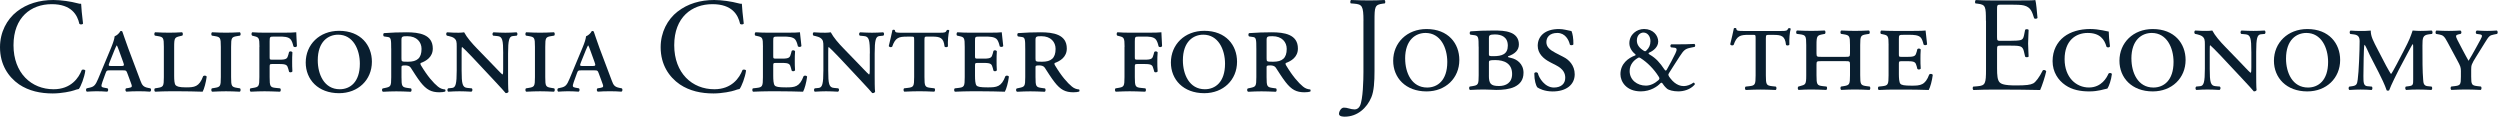 <svg xmlns="http://www.w3.org/2000/svg" id="Layer_1" data-name="Layer 1" viewBox="0 0 774 37"><defs><style> .cls-1 { fill: #091e2f; stroke-width: 0px; } </style></defs><path class="cls-1" d="M5.26,3.55C8.31,1.17,12.2,0,16.55,0c2.26,0,5.44.46,7.4,1,.51.13.79.21,1.17.17.05.96.25,3.6.59,6.15-.22.29-.83.33-1.13.08-.63-2.84-2.5-6.11-8.57-6.11-6.4,0-11.83,4.06-11.83,12.71s5.56,13.63,12.41,13.63c5.4,0,7.78-3.51,8.74-5.98.3-.21.92-.12,1.09.17-.29,2.18-1.39,4.94-2.01,5.73-.51.08-1.01.25-1.47.42-.92.34-3.93.96-6.61.96-3.77,0-7.36-.75-10.42-2.8C2.59,23.83,0,20.02,0,14.63,0,9.99,2.09,6.02,5.26,3.55Z"></path><path class="cls-1" d="M34.06,21.78c-.97,0-1.09.04-1.42,1l-.96,2.67c-.46,1.34-.34,1.51.46,1.68l1.13.21c.34.21.29.96-.12,1.04-1.05-.08-2.14-.13-3.31-.13s-2.17.09-2.92.13c-.38-.17-.38-.84-.08-1.04l.96-.21c1.3-.3,1.76-.75,2.6-2.76l4.01-9.61c.7-1.72,1-2.72,1.08-3.52.76-.29,1.55-1.08,1.76-1.59.34-.12.58-.04.66.21.18.42.85,2.59,1.81,5.14l3.76,9.99c.51,1.38.89,1.93,2.38,2.22l.67.13c.38.21.3.96-.12,1.04-1.09-.08-2.05-.13-3.48-.13-1.51,0-2.72.05-3.76.13-.42-.13-.47-.87-.09-1.04l.84-.13c1.09-.17,1.05-.42.55-1.71l-1.01-2.72c-.34-.96-.46-1-1.42-1h-3.97ZM37.36,20.44c1.09,0,1.21-.08.75-1.29l-1.29-3.56c-.34-.96-.51-1.29-.63-1.51h-.08c-.12.17-.3.55-.67,1.43l-1.49,3.72c-.47,1.13-.38,1.21.54,1.21h2.88Z"></path><path class="cls-1" d="M50.73,14.51c0-2.89-.17-3.06-1.96-3.35l-.79-.13c-.3-.21-.26-.92.08-1.04,1.63.08,2.92.13,4.27.13s2.63-.05,4.01-.13c.33.13.37.83.08,1.04l-.55.13c-1.75.42-1.95.46-1.95,3.35v8.99c0,1.29.08,2.46.46,2.88.38.38,1.04.67,3.21.67,2.55,0,4.09-.12,5.31-3.47.29-.29.96-.21,1.09.17-.22,1.76-.8,3.85-1.25,4.64-2.64-.08-4.86-.13-6.99-.13h-3.42c-1.34,0-2.64.05-4.27.13-.34-.13-.38-.84-.08-1.04l.79-.13c1.79-.29,1.96-.46,1.96-3.35v-9.36Z"></path><path class="cls-1" d="M68.37,14.51c0-2.89-.17-3.06-1.96-3.35l-.79-.13c-.3-.21-.26-.92.08-1.04,1.63.08,2.93.13,4.27.13s2.63-.05,4.25-.13c.34.13.38.83.08,1.04l-.79.13c-1.8.29-1.96.46-1.96,3.35v9.36c0,2.89.16,3.06,1.96,3.35l.79.13c.29.21.25.92-.08,1.04-1.59-.08-2.96-.13-4.25-.13s-2.64.05-4.27.13c-.34-.13-.38-.84-.08-1.04l.79-.13c1.79-.29,1.96-.46,1.96-3.35v-9.36Z"></path><path class="cls-1" d="M80.33,14.51c0-2.89-.22-2.97-1.77-3.35l-.5-.13c-.29-.21-.25-.92.08-1.04,1.13.08,2.42.13,3.77.13h5.8c1.84,0,3.44-.05,4.01-.13.04.51.08,2.46.21,4.26-.17.42-.83.46-1.09.09-.26-1.09-.5-1.63-.76-2.01-.71-1.05-2.54-1-3.56-1h-1.63c-1.29,0-1.41,0-1.41,1.46v4.85c0,.75,0,.84.79.84h2.25c2.22,0,2.43-.33,2.76-1.58l.21-.8c.2-.3.83-.26,1.04.08-.08,1.21-.08,1.97-.08,2.93,0,1.04,0,1.8.08,3.01-.21.33-.84.38-1.04.08l-.21-.79c-.34-1.25-.54-1.59-2.76-1.59h-2.25c-.79,0-.79.13-.79.96v3.09c0,2.89.16,3.18,1.95,3.35l1.31.13c.28.21.24.92-.08,1.04-2.1-.08-3.47-.13-4.76-.13s-2.64.05-4.27.13c-.34-.13-.37-.84-.08-1.04l.79-.13c1.79-.29,1.96-.46,1.96-3.35v-9.36Z"></path><path class="cls-1" d="M115.14,19.11c0,5.64-4.27,9.74-10.17,9.74-6.48,0-10.32-4.22-10.32-9.49,0-5.56,4.26-9.82,10.32-9.82,6.73,0,10.17,4.47,10.17,9.58ZM98.38,18.69c0,4.3,1.97,8.94,6.81,8.94,3.18,0,6.22-2.17,6.22-7.9,0-4.48-2.13-8.99-6.72-8.99-3.01,0-6.31,2.05-6.31,7.94Z"></path><path class="cls-1" d="M121.11,15.01c0-2.71-.04-3.43-1.01-3.55l-1.17-.17c-.34-.04-.42-.92,0-1.04,2.3-.17,4.64-.25,6.95-.25,3.88,0,8.11.63,8.11,5.02,0,2.67-2.09,3.89-3.72,4.48-.17.16-.13.42,0,.63,2.09,3.51,3.92,5.55,5.31,6.68.76.63,1.55.84,2.21.88.18.16.18.54,0,.67-.38.12-.96.21-1.75.21-2.51,0-4.01-.79-5.86-3.14-1.04-1.33-2.17-3.18-3.04-4.51-.34-.5-1.01-.67-1.67-.67-1.09,0-1.17.09-1.17.67v2.97c0,2.89.16,3.1,1.96,3.35l.96.13c.3.21.26.92-.08,1.04-1.77-.08-3.14-.13-4.43-.13s-2.64.05-4.11.13c-.42-.13-.46-.87-.08-1.04l.64-.13c1.79-.38,1.96-.46,1.96-3.35v-8.86ZM124.29,18.06c0,1.05.04,1.05,2.09,1.05,2.72,0,4.13-1.09,4.13-3.97,0-2.1-1.45-3.93-4.39-3.93-1.55,0-1.83.08-1.83,1.17v5.68Z"></path><path class="cls-1" d="M155.79,16.56c0-4.18-.24-5.27-1.79-5.39l-1.33-.13c-.3-.25-.25-.83.08-1.04,1.55.08,2.51.13,3.72.13s2.13-.05,3.47-.13c.34.21.34.83.04,1.04l-1.25.13c-1.09.12-1.43,1.25-1.43,5.39v7.02c0,.84,0,4.22.13,4.85-.13.25-.51.47-.89.38-.46-.59-1.29-1.46-3.88-4.26l-6.35-6.77c-1.59-1.67-2.68-2.76-3.22-3.22-.17,0-.17.46-.17,1.76v5.51c0,4.18.26,5.27,1.8,5.39l1.33.13c.34.25.26.84-.08,1.04-1.55-.08-2.51-.13-3.72-.13s-2.01.05-3.47.13c-.34-.17-.34-.84-.04-1.04l1.25-.13c1.09-.12,1.41-1.25,1.41-5.39v-7.48c0-1.38-.04-1.97-.87-2.59-.34-.25-1.13-.51-1.55-.59l-.62-.13c-.3-.25-.3-.88.08-1.04,1.59.13,2.72.13,3.6.13.59,0,1.17-.05,1.66-.13.84,1.59,2.39,3.39,4.1,5.14l3.93,4.05c.93.92,3.35,3.55,3.81,3.88.24-.08.24-.67.24-1.67v-4.85Z"></path><path class="cls-1" d="M165.62,14.51c0-2.89-.16-3.06-1.97-3.35l-.79-.13c-.3-.21-.25-.92.08-1.04,1.63.08,2.93.13,4.27.13s2.64-.05,4.27-.13c.33.13.37.83.08,1.04l-.79.13c-1.81.29-1.96.46-1.96,3.35v9.36c0,2.89.16,3.06,1.96,3.35l.79.13c.3.21.25.92-.08,1.04-1.59-.08-2.97-.13-4.27-.13s-2.64.05-4.27.13c-.33-.13-.38-.84-.08-1.04l.79-.13c1.8-.29,1.97-.46,1.97-3.35v-9.36Z"></path><path class="cls-1" d="M180,21.78c-.96,0-1.09.04-1.42,1l-.96,2.67c-.46,1.34-.34,1.51.46,1.68l1.13.21c.34.21.3.96-.12,1.04-1.05-.08-2.14-.13-3.31-.13s-2.16.09-2.92.13c-.38-.17-.38-.84-.08-1.04l.96-.21c1.31-.3,1.77-.75,2.6-2.76l4.01-9.61c.72-1.72,1-2.72,1.09-3.52.75-.29,1.54-1.08,1.75-1.59.34-.12.58-.04.67.21.17.42.84,2.59,1.79,5.14l3.77,9.99c.5,1.38.88,1.93,2.38,2.22l.67.13c.38.21.3.96-.12,1.04-1.09-.08-2.05-.13-3.48-.13-1.51,0-2.72.05-3.76.13-.42-.13-.46-.87-.08-1.04l.83-.13c1.08-.17,1.04-.42.54-1.71l-1-2.72c-.33-.96-.47-1-1.42-1h-3.97ZM183.29,20.44c1.09,0,1.21-.08.76-1.29l-1.29-3.56c-.34-.96-.5-1.29-.63-1.51h-.08c-.12.17-.29.55-.67,1.43l-1.5,3.72c-.45,1.13-.37,1.21.54,1.21h2.88Z"></path><path class="cls-1" d="M209.84,3.55c3.05-2.38,6.94-3.55,11.28-3.55,2.26,0,5.44.46,7.39,1,.51.13.8.21,1.17.17.05.96.26,3.6.59,6.15-.21.29-.83.33-1.13.08-.63-2.84-2.5-6.11-8.57-6.11-6.4,0-11.83,4.06-11.83,12.71s5.56,13.63,12.41,13.63c5.4,0,7.78-3.51,8.74-5.98.3-.21.91-.12,1.09.17-.29,2.18-1.39,4.94-2.01,5.73-.51.08-1.01.25-1.47.42-.91.34-3.93.96-6.61.96-3.76,0-7.35-.75-10.41-2.8-3.34-2.3-5.94-6.11-5.94-11.5,0-4.64,2.1-8.61,5.28-11.08Z"></path><path class="cls-1" d="M236.21,14.51c0-2.89-.17-3.01-1.76-3.35l-.58-.13c-.3-.17-.26-.88.08-1.04,1.21.08,2.5.13,3.89.13h5.94c1.83,0,3.5-.05,3.88-.13.04.51.25,2.46.46,4.26-.17.34-.84.38-1.09.09-.25-1.09-.5-1.63-.76-2.01-.67-1-2.55-1-3.55-1h-1.84c-1.46,0-1.49.04-1.49,1.33v4.65c0,.75,0,.84.79.84h1.96c2.21,0,2.43-.34,2.75-1.59l.21-.8c.2-.3.83-.25,1.05.08-.09,1.21-.09,1.97-.09,2.93,0,1.04,0,1.8.09,3.01-.22.34-.85.38-1.05.08l-.21-.8c-.33-1.25-.54-1.58-2.75-1.58h-1.96c-.79,0-.79.12-.79.96v3.01c0,1.26.08,2.55.46,3.01.38.42,1.13.59,3.51.59,2.67,0,4.21-.12,5.43-3.47.3-.29.97-.21,1.09.17-.22,1.76-.79,3.85-1.25,4.64-2.64-.08-4.84-.13-7.11-.13h-3.68c-1.35,0-2.64.05-4.65.13-.34-.13-.37-.84-.08-1.04l1.13-.13c1.79-.21,1.96-.46,1.96-3.35v-9.36Z"></path><path class="cls-1" d="M269.31,16.56c0-4.18-.25-5.27-1.8-5.39l-1.33-.13c-.3-.25-.26-.83.08-1.04,1.55.08,2.51.13,3.72.13s2.14-.05,3.47-.13c.34.21.34.83.04,1.04l-1.26.13c-1.09.12-1.43,1.25-1.43,5.39v7.02c0,.84,0,4.22.13,4.85-.13.25-.51.47-.89.38-.46-.59-1.29-1.46-3.88-4.26l-6.35-6.77c-1.59-1.67-2.68-2.76-3.22-3.22-.17,0-.17.46-.17,1.76v5.51c0,4.18.25,5.27,1.8,5.39l1.33.13c.33.25.26.84-.08,1.04-1.55-.08-2.51-.13-3.72-.13s-2.01.05-3.47.13c-.34-.17-.34-.84-.04-1.04l1.25-.13c1.09-.12,1.43-1.25,1.43-5.39v-7.48c0-1.38-.05-1.97-.89-2.59-.33-.25-1.12-.51-1.55-.59l-.62-.13c-.3-.25-.3-.88.08-1.04,1.59.13,2.72.13,3.6.13.59,0,1.17-.05,1.67-.13.84,1.59,2.38,3.39,4.1,5.14l3.92,4.05c.93.92,3.35,3.55,3.81,3.88.25-.08.25-.67.25-1.67v-4.85Z"></path><path class="cls-1" d="M283.02,12.42c0-1.08-.04-1.08-.87-1.08h-1.31c-2.54,0-3.63.25-4.63,3.13-.42.26-.87.13-1.05-.21.46-1.8.91-3.89,1.13-4.93.16-.17.58-.17.76,0,.04.84.62.8,2.3.8h11.62c1.55,0,1.83-.05,2.17-.8.29-.17.63-.09.76.12-.34,1.09-.5,3.3-.42,4.89-.16.33-.87.38-1.05.04-.29-2.72-1.38-3.05-3.88-3.05h-1.43c-.79,0-.91,0-.91,1.08v11.45c0,2.89.16,3.14,1.97,3.35l1.12.13c.29.21.25.92-.09,1.04-1.71-.08-3.3-.13-4.59-.13s-2.84.05-4.61.13c-.34-.13-.38-.84-.08-1.04l1.13-.13c1.79-.21,1.96-.46,1.96-3.35v-11.45Z"></path><path class="cls-1" d="M298.68,14.51c0-2.89-.16-3.01-1.75-3.35l-.59-.13c-.29-.17-.24-.88.08-1.04,1.21.08,2.52.13,3.89.13h5.94c1.84,0,3.51-.05,3.89-.13.04.51.24,2.46.46,4.26-.17.34-.83.38-1.09.09-.25-1.09-.5-1.63-.76-2.01-.66-1-2.54-1-3.56-1h-1.83c-1.47,0-1.5.04-1.5,1.33v4.65c0,.75,0,.84.79.84h1.96c2.21,0,2.42-.34,2.76-1.59l.2-.8c.22-.3.83-.25,1.05.08-.08,1.21-.08,1.97-.08,2.93,0,1.04,0,1.8.08,3.01-.22.34-.84.38-1.05.08l-.2-.8c-.34-1.25-.55-1.58-2.76-1.58h-1.96c-.79,0-.79.12-.79.96v3.01c0,1.26.08,2.55.46,3.01.38.42,1.13.59,3.51.59,2.68,0,4.22-.12,5.44-3.47.29-.29.96-.21,1.08.17-.2,1.76-.79,3.85-1.25,4.64-2.64-.08-4.84-.13-7.11-.13h-3.67c-1.33,0-2.63.05-4.65.13-.32-.13-.36-.84-.08-1.04l1.13-.13c1.8-.21,1.96-.46,1.96-3.35v-9.36Z"></path><path class="cls-1" d="M317.41,15.01c0-2.71-.04-3.43-1.01-3.55l-1.17-.17c-.32-.04-.42-.92,0-1.04,2.3-.17,4.64-.25,6.94-.25,3.89,0,8.11.63,8.11,5.02,0,2.67-2.09,3.89-3.72,4.48-.17.16-.13.42,0,.63,2.09,3.51,3.93,5.55,5.31,6.68.75.63,1.55.84,2.22.88.16.16.16.54,0,.67-.38.12-.97.21-1.76.21-2.51,0-4.01-.79-5.84-3.14-1.05-1.33-2.18-3.18-3.06-4.51-.34-.5-1.01-.67-1.67-.67-1.09,0-1.17.09-1.17.67v2.97c0,2.89.16,3.1,1.96,3.35l.96.13c.29.21.25.92-.08,1.04-1.75-.08-3.14-.13-4.43-.13s-2.64.05-4.09.13c-.42-.13-.47-.87-.09-1.04l.63-.13c1.79-.38,1.96-.46,1.96-3.35v-8.86ZM320.59,18.06c0,1.05.04,1.05,2.09,1.05,2.72,0,4.13-1.09,4.13-3.97,0-2.1-1.45-3.93-4.39-3.93-1.53,0-1.83.08-1.83,1.17v5.68Z"></path><path class="cls-1" d="M348.17,14.51c0-2.89-.22-2.97-1.75-3.35l-.51-.13c-.29-.21-.24-.92.08-1.04,1.13.08,2.42.13,3.77.13h5.8c1.84,0,3.43-.05,4.01-.13.05.51.09,2.46.21,4.26-.16.42-.84.46-1.09.09-.24-1.09-.5-1.63-.76-2.01-.7-1.05-2.54-1-3.55-1h-1.63c-1.3,0-1.41,0-1.41,1.46v4.85c0,.75,0,.84.79.84h2.25c2.22,0,2.43-.33,2.76-1.58l.22-.8c.2-.3.83-.26,1.05.08-.1,1.21-.1,1.97-.1,2.93,0,1.04,0,1.8.1,3.01-.22.33-.85.38-1.05.08l-.22-.79c-.33-1.25-.54-1.59-2.76-1.59h-2.25c-.79,0-.79.13-.79.96v3.09c0,2.89.16,3.18,1.96,3.35l1.29.13c.29.21.25.92-.08,1.04-2.09-.08-3.47-.13-4.77-.13s-2.64.05-4.27.13c-.34-.13-.38-.84-.08-1.04l.79-.13c1.79-.29,1.96-.46,1.96-3.35v-9.36Z"></path><path class="cls-1" d="M382.99,19.11c0,5.64-4.27,9.74-10.15,9.74-6.49,0-10.33-4.22-10.33-9.49,0-5.56,4.25-9.82,10.33-9.82,6.72,0,10.15,4.47,10.15,9.58ZM366.22,18.69c0,4.3,1.97,8.94,6.81,8.94,3.18,0,6.24-2.17,6.24-7.9,0-4.48-2.14-8.99-6.73-8.99-3.02,0-6.32,2.05-6.32,7.94Z"></path><path class="cls-1" d="M388.96,15.01c0-2.71-.04-3.43-1.01-3.55l-1.17-.17c-.33-.04-.42-.92,0-1.04,2.3-.17,4.64-.25,6.94-.25,3.89,0,8.11.63,8.11,5.02,0,2.67-2.09,3.89-3.72,4.48-.18.16-.12.42,0,.63,2.09,3.51,3.93,5.55,5.31,6.68.75.63,1.55.84,2.22.88.16.16.16.54,0,.67-.38.12-.97.21-1.77.21-2.51,0-4.01-.79-5.84-3.14-1.05-1.33-2.18-3.18-3.06-4.51-.34-.5-1.01-.67-1.67-.67-1.09,0-1.17.09-1.17.67v2.97c0,2.89.16,3.1,1.96,3.35l.96.13c.3.21.26.92-.08,1.04-1.75-.08-3.14-.13-4.43-.13s-2.64.05-4.09.13c-.42-.13-.47-.87-.09-1.04l.63-.13c1.8-.38,1.97-.46,1.97-3.35v-8.86ZM392.14,18.06c0,1.05.04,1.05,2.09,1.05,2.72,0,4.14-1.09,4.14-3.97,0-2.1-1.46-3.93-4.4-3.93-1.53,0-1.83.08-1.83,1.17v5.68Z"></path><g><path class="cls-1" d="M422.13,6.48c0-4.65-.42-5.14-2.88-5.35l-1.05-.08c-.25-.17-.16-.92.08-1.05,2.43.09,3.85.13,5.6.13s3.1-.04,4.77-.13c.25.13.34.88.08,1.05l-.63.08c-2.47.34-2.55.92-2.55,5.35v15.51c0,3.31-.17,6.19-.97,8.11-1.38,3.34-4.35,6.02-8.24,6.02-.5,0-1.79-.04-1.79-.87,0-.71.63-1.93,1.51-1.93.5,0,1,.08,1.55.25.58.17,1.17.3,1.75.3.88,0,1.38-.51,1.67-1.09.97-1.97,1.09-8.23,1.09-10.49V6.48Z"></path><path class="cls-1" d="M451.81,18.56c0,5.65-4.27,9.74-10.15,9.74-6.48,0-10.33-4.22-10.33-9.49,0-5.56,4.27-9.82,10.33-9.82,6.73,0,10.15,4.48,10.15,9.57ZM435.04,18.15c0,4.31,1.97,8.95,6.81,8.95,3.18,0,6.23-2.18,6.23-7.91,0-4.47-2.13-8.99-6.73-8.99-3,0-6.32,2.06-6.32,7.95Z"></path><path class="cls-1" d="M457.78,14.47c0-2.72-.04-3.39-1.21-3.56l-1.29-.17c-.38-.13-.34-.92.04-1.04,2.09-.17,4.55-.25,6.98-.25,2.06,0,3.77.04,5.32.63,1.5.54,2.63,1.71,2.63,3.67,0,1.8-1.21,2.93-3.34,3.68-.17.29.12.33,1.05.54,1.5.34,3.72,1.67,3.72,4.56,0,2.26-1.13,3.55-2.76,4.35-1.59.76-3.72.96-5.68.96-.84,0-2.22-.13-3.73-.13-1.33,0-2.75.04-4.39.13-.33-.13-.38-.84-.08-1.05l.8-.12c1.8-.3,1.96-.47,1.96-3.35v-8.86ZM460.96,16.68c0,.67.08.71,1.43.71,2.63,0,4.43-.63,4.43-3.26s-1.89-3.47-4.01-3.47c-1.76,0-1.84.38-1.84,1.12v4.89ZM460.96,23.37c0,2.51.54,3.26,3.14,3.26,2.09,0,4.05-.96,4.05-3.72,0-3.31-2.5-4.31-5.22-4.31-1.89,0-1.96.17-1.96.71v4.05Z"></path><path class="cls-1" d="M479.8,19.19c-2.01-1.04-3.72-2.67-3.72-5.02,0-3.05,2.34-5.18,6.56-5.18,1.47,0,2.47.38,3.89.63.34.71.63,2.3.59,4.1-.13.34-.89.38-1.09.08-.34-1.46-1.43-3.6-3.89-3.6s-3.38,1.42-3.38,2.85c0,1.5,1.12,2.42,2.8,3.3l2.58,1.34c1.51.75,3.39,2.5,3.39,5.31,0,3.26-2.68,5.31-6.81,5.31-2.56,0-4.23-.88-4.81-1.3-.38-.58-.89-2.09-.89-4.3.17-.41.79-.46,1.09-.09.34,1.51,2.18,4.48,4.97,4.48,2.14,0,3.52-1.09,3.52-3.01,0-1.34-.54-2.72-2.93-3.93l-1.88-.96Z"></path><path class="cls-1" d="M513.37,12.92c0,1.55-1.38,2.76-2.72,3.34-.37.17-.37.38.14.67,1.88,1.08,3.14,2.51,4.47,4.51.34.5.5.54.76.16.87-1.5,2.09-3.8,2.68-5.06.54-1.13.54-1.67-.25-1.76l-1.09-.12c-.29-.17-.29-.76.04-.93h1.47c2.17,0,4.47-.04,5.72-.13.29.13.34.75.04.92l-1.21.25c-1.67.34-2.09.71-3.38,2.68-.92,1.34-1.97,3.13-3.22,5.02-.46.67-.38.88.34,1.8,1.71,2.22,3.42,2.38,4.17,2.38.88,0,2.05-.38,3.01-1.09.28.09.46.38.34.63-1.39,1.59-3.48,2.1-5.1,2.1-1.51,0-2.94-.38-3.48-.84-.63-.54-1.21-1.3-1.37-1.59-.13-.25-.38-.38-.72-.04-.83.91-2.97,2.47-6.01,2.47-4.52,0-6.31-3.05-6.31-5.31,0-3.26,2.42-5.02,4.55-5.81.21-.08.21-.25,0-.42-.7-.54-1.79-1.8-1.79-3.34,0-2.75,2.3-4.43,4.55-4.43,2.8,0,4.39,1.97,4.39,3.93ZM507.1,17.94c-1.21.67-2.56,2.01-2.56,4.05,0,2.76,2.34,4.52,5.02,4.52,1.37,0,2.71-.63,3.93-1.72.42-.42.29-.67,0-1.13-1.42-2.26-3.47-4.35-5.6-5.69-.34-.21-.51-.21-.79-.04ZM506.77,12.54c0,1.34.79,2.34,2.16,3.18.42.25.55.17.88-.17.71-.71,1.17-1.59,1.17-2.8,0-1.42-.84-2.67-2.17-2.67-.92,0-2.04.75-2.04,2.46Z"></path><path class="cls-1" d="M543.54,11.88c0-1.09-.04-1.09-.88-1.09h-1.31c-2.55,0-3.63.26-4.63,3.14-.42.25-.88.13-1.05-.21.46-1.8.91-3.89,1.13-4.93.16-.17.58-.17.75,0,.04.84.62.8,2.31.8h11.62c1.54,0,1.83-.04,2.17-.8.3-.17.63-.08.76.13-.34,1.08-.5,3.3-.42,4.89-.17.34-.88.38-1.05.05-.29-2.72-1.37-3.06-3.88-3.06h-1.43c-.79,0-.92,0-.92,1.09v11.45c0,2.88.17,3.14,1.97,3.35l1.12.12c.29.21.26.93-.08,1.05-1.71-.08-3.3-.13-4.59-.13s-2.84.04-4.61.13c-.34-.13-.37-.84-.08-1.05l1.13-.12c1.79-.21,1.97-.47,1.97-3.35v-11.45Z"></path><path class="cls-1" d="M571.25,17.6c1.33,0,1.51,0,1.51-1.09v-2.55c0-2.88-.18-3.05-1.97-3.35l-.79-.12c-.3-.21-.26-.92.08-1.05,1.63.08,2.93.12,4.26.12s2.63-.04,4.26-.12c.34.12.38.83.09,1.05l-.8.12c-1.8.29-1.97.47-1.97,3.35v9.36c0,2.88.16,3.1,1.97,3.35l.96.12c.3.21.26.93-.08,1.05-1.75-.08-3.14-.13-4.43-.13s-2.64.04-4.26.13c-.34-.13-.38-.84-.08-1.05l.79-.12c1.79-.3,1.97-.47,1.97-3.35v-3.3c0-1.05-.08-1.09-1.51-1.09h-7.36c-1.42,0-1.5.04-1.5,1.09v3.3c0,2.88.16,3.14,1.96,3.35l1.13.12c.28.21.24.93-.09,1.05-1.91-.08-3.3-.13-4.59-.13s-2.64.04-3.93.13c-.34-.13-.38-.84-.08-1.05l.46-.12c1.75-.47,1.96-.47,1.96-3.35v-9.36c0-2.88-.16-3.09-1.96-3.35l-.96-.12c-.3-.21-.25-.92.08-1.05,1.79.08,3.09.12,4.43.12s2.63-.04,4.09-.12c.34.12.38.83.08,1.05l-.62.12c-1.76.34-1.96.47-1.96,3.35v2.55c0,1.09.16,1.09,1.5,1.09h7.36Z"></path><path class="cls-1" d="M584.71,13.97c0-2.88-.17-3.01-1.76-3.35l-.58-.12c-.29-.17-.25-.88.08-1.05,1.21.08,2.5.12,3.89.12h5.94c1.83,0,3.5-.04,3.88-.12.06.5.26,2.46.47,4.26-.17.34-.84.38-1.09.08-.25-1.08-.5-1.63-.76-2.01-.67-1-2.54-1-3.55-1h-1.84c-1.46,0-1.5.04-1.5,1.34v4.64c0,.76,0,.84.79.84h1.97c2.21,0,2.42-.33,2.76-1.59l.2-.79c.22-.29.83-.25,1.05.09-.09,1.21-.09,1.96-.09,2.93,0,1.04,0,1.8.09,3.01-.22.33-.84.37-1.05.08l-.2-.79c-.34-1.25-.55-1.59-2.76-1.59h-1.97c-.79,0-.79.13-.79.96v3.01c0,1.25.08,2.55.46,3.01.38.41,1.13.59,3.51.59,2.67,0,4.21-.13,5.43-3.47.3-.3.97-.21,1.09.16-.21,1.76-.79,3.86-1.25,4.65-2.64-.08-4.84-.13-7.11-.13h-3.68c-1.34,0-2.64.04-4.65.13-.34-.13-.37-.84-.08-1.05l1.13-.12c1.79-.21,1.96-.47,1.96-3.35v-9.36Z"></path><path class="cls-1" d="M614.84,6.4c0-4.34-.08-4.97-2.54-5.26l-.68-.08c-.25-.17-.16-.92.08-1.05,1.8.09,3.22.13,4.94.13h7.85c2.68,0,5.14,0,5.65-.13.25.72.51,3.72.67,5.56-.16.25-.83.34-1.04.09-.63-1.96-1-3.43-3.17-3.97-.89-.21-2.22-.25-4.07-.25h-3c-1.25,0-1.25.09-1.25,1.68v8.36c0,1.16.12,1.16,1.37,1.16h2.43c1.76,0,3.05-.08,3.55-.25.5-.17.79-.42,1.01-1.46l.34-1.71c.2-.25.92-.25,1.08.05,0,1-.16,2.63-.16,4.22,0,1.5.16,3.09.16,4.01-.16.29-.88.29-1.08.04l-.38-1.63c-.17-.76-.47-1.38-1.3-1.59-.58-.17-1.59-.2-3.21-.2h-2.43c-1.25,0-1.37.04-1.37,1.12v5.9c0,2.21.12,3.64.79,4.35.5.5,1.38.96,5.05.96,3.22,0,4.43-.17,5.36-.63.76-.41,1.88-1.88,2.97-4.05.29-.21.87-.08,1.05.29-.29,1.46-1.34,4.68-1.88,5.81-3.76-.08-7.49-.13-11.2-.13h-3.76c-1.8,0-3.22.04-5.7.13-.24-.13-.32-.79-.08-1.05l1.39-.12c2.39-.21,2.59-.83,2.59-5.23V6.4Z"></path><path class="cls-1" d="M652.87,9.78c0,.88.14,2.93.38,4.6-.16.34-.79.42-1.08.09-.63-2.3-2.06-4.27-5.82-4.27s-7.15,2.42-7.15,8.11,3.6,8.78,7.53,8.78,5.56-3.14,6.02-4.22c.22-.38.88-.38,1.09.04-.21,1.84-.88,3.76-1.39,4.51-1.21.21-2.76.88-5.64.88-2.63,0-5.23-.46-7.36-1.93-2.26-1.54-3.97-4.09-3.97-7.44s1.41-5.89,3.51-7.53c2.05-1.59,4.93-2.42,8.14-2.42,2.72,0,5.4.79,5.73.79Z"></path><path class="cls-1" d="M676.66,18.56c0,5.65-4.27,9.74-10.17,9.74-6.48,0-10.31-4.22-10.31-9.49,0-5.56,4.25-9.82,10.31-9.82,6.73,0,10.17,4.48,10.17,9.57ZM659.89,18.15c0,4.31,1.97,8.95,6.81,8.95,3.18,0,6.23-2.18,6.23-7.91,0-4.47-2.14-8.99-6.73-8.99-3.02,0-6.32,2.06-6.32,7.95Z"></path><path class="cls-1" d="M697.01,16.01c0-4.18-.26-5.27-1.81-5.39l-1.33-.12c-.3-.25-.26-.84.08-1.05,1.55.08,2.51.12,3.72.12s2.14-.04,3.47-.12c.34.21.34.83.04,1.05l-1.25.12c-1.09.13-1.41,1.26-1.41,5.39v7.03c0,.83,0,4.22.12,4.85-.12.25-.5.46-.88.38-.45-.59-1.3-1.47-3.89-4.27l-6.35-6.77c-1.59-1.67-2.68-2.75-3.22-3.22-.16,0-.16.46-.16,1.76v5.52c0,4.18.24,5.27,1.79,5.39l1.33.12c.34.26.26.84-.08,1.05-1.55-.08-2.5-.13-3.72-.13s-2.01.04-3.47.13c-.34-.17-.34-.84-.04-1.05l1.26-.12c1.09-.12,1.42-1.26,1.42-5.39v-7.49c0-1.38-.04-1.96-.87-2.59-.34-.25-1.13-.5-1.55-.59l-.63-.12c-.3-.25-.3-.88.08-1.05,1.59.12,2.72.12,3.59.12.59,0,1.17-.04,1.68-.12.84,1.59,2.38,3.39,4.1,5.14l3.93,4.06c.91.92,3.34,3.55,3.8,3.89.26-.08.26-.67.26-1.67v-4.85Z"></path><path class="cls-1" d="M724.51,18.56c0,5.65-4.27,9.74-10.17,9.74-6.47,0-10.33-4.22-10.33-9.49,0-5.56,4.27-9.82,10.33-9.82,6.73,0,10.17,4.48,10.17,9.57ZM707.75,18.15c0,4.31,1.97,8.95,6.81,8.95,3.18,0,6.22-2.18,6.22-7.91,0-4.47-2.13-8.99-6.73-8.99-3,0-6.3,2.06-6.3,7.95Z"></path><path class="cls-1" d="M738.75,20.36c.29.54,1.35,2.43,1.51,2.55.16-.08.91-1.42,1.71-2.93l2.1-4.01c2.01-3.84,2.21-4.56,2.88-6.52.91.08,1.75.12,2.42.12.99,0,2.21-.04,3.42-.12.38.12.43.83.14,1.05l-.93.12c-1.91.25-2.01,1.05-2.01,3.51,0,4.43,0,7.98.22,10.5.08.92.08,1.92,1.37,2.05l1.21.12c.3.17.3.89-.04,1.05-1.5-.08-3.13-.13-4.17-.13-1.21,0-2.5.04-3.67.13-.3-.21-.34-.88-.04-1.05l.92-.12c1.33-.17,1.33-.51,1.33-2.17v-9.65c0-.51,0-1.13-.12-1.22-.12,0-1.21,2.09-1.8,3.18l-2.55,4.81c-.34.63-2.51,4.98-2.96,6.32-.22.17-.55.17-.79,0-.47-1.5-1.76-4.18-2.48-5.56l-2.71-5.27c-.47-.92-1.34-3.14-1.68-3.26-.16.21-.2,3.01-.24,4.17-.04,1.68-.08,3.43-.08,5.48s.04,3.05,1.21,3.18l1.37.12c.3.17.26.89-.04,1.05-1.09-.08-2.31-.13-3.43-.13-.91,0-2.17.04-3.46.13-.29-.17-.34-.84,0-1.05l.88-.12c1.37-.21,1.51-.63,1.71-2.09.33-2.25.59-8.99.59-11.83,0-1.34-.46-1.97-1.89-2.13l-1.01-.12c-.24-.21-.28-.88.09-1.05,1.12.08,2.08.12,3.21.12.84,0,1.71,0,3.04-.12,0,1.84.76,3.17,2.18,5.93l2.59,4.97Z"></path><path class="cls-1" d="M761.9,22.16c0-1.3-.12-1.63-1.17-3.56l-3.04-5.64c-.89-1.67-1.31-2.05-2.38-2.26l-1.09-.2c-.3-.25-.21-.92.12-1.05,1.38.08,2.34.12,3.85.12,1.25,0,2.21-.04,3.56-.12.34.16.46.83.04,1.05l-.59.12c-.92.21-1.04.47-.38,1.76l1.55,2.97c.67,1.25,1.26,2.38,1.89,3.47.67-1.12,1.29-2.13,2.01-3.47l1.67-3.05c.63-1.17.71-1.55-.29-1.68l-.89-.12c-.38-.21-.34-.88.09-1.05,1.26.08,2.21.12,3.17.12s1.8-.04,2.97-.12c.34.12.42.83.08,1.05l-1,.2c-1.3.25-1.51.5-2.8,2.59l-2.6,4.18c-1.51,2.38-1.59,2.8-1.59,4.01v2.26c0,2.46.17,2.72,1.96,2.93l1.05.12c.28.21.24.93-.09,1.05-1.83-.08-3.22-.13-4.51-.13s-2.63.04-4.51.13c-.34-.13-.37-.84-.08-1.05l1.03-.12c1.81-.21,1.96-.47,1.96-2.93v-1.59Z"></path></g></svg>